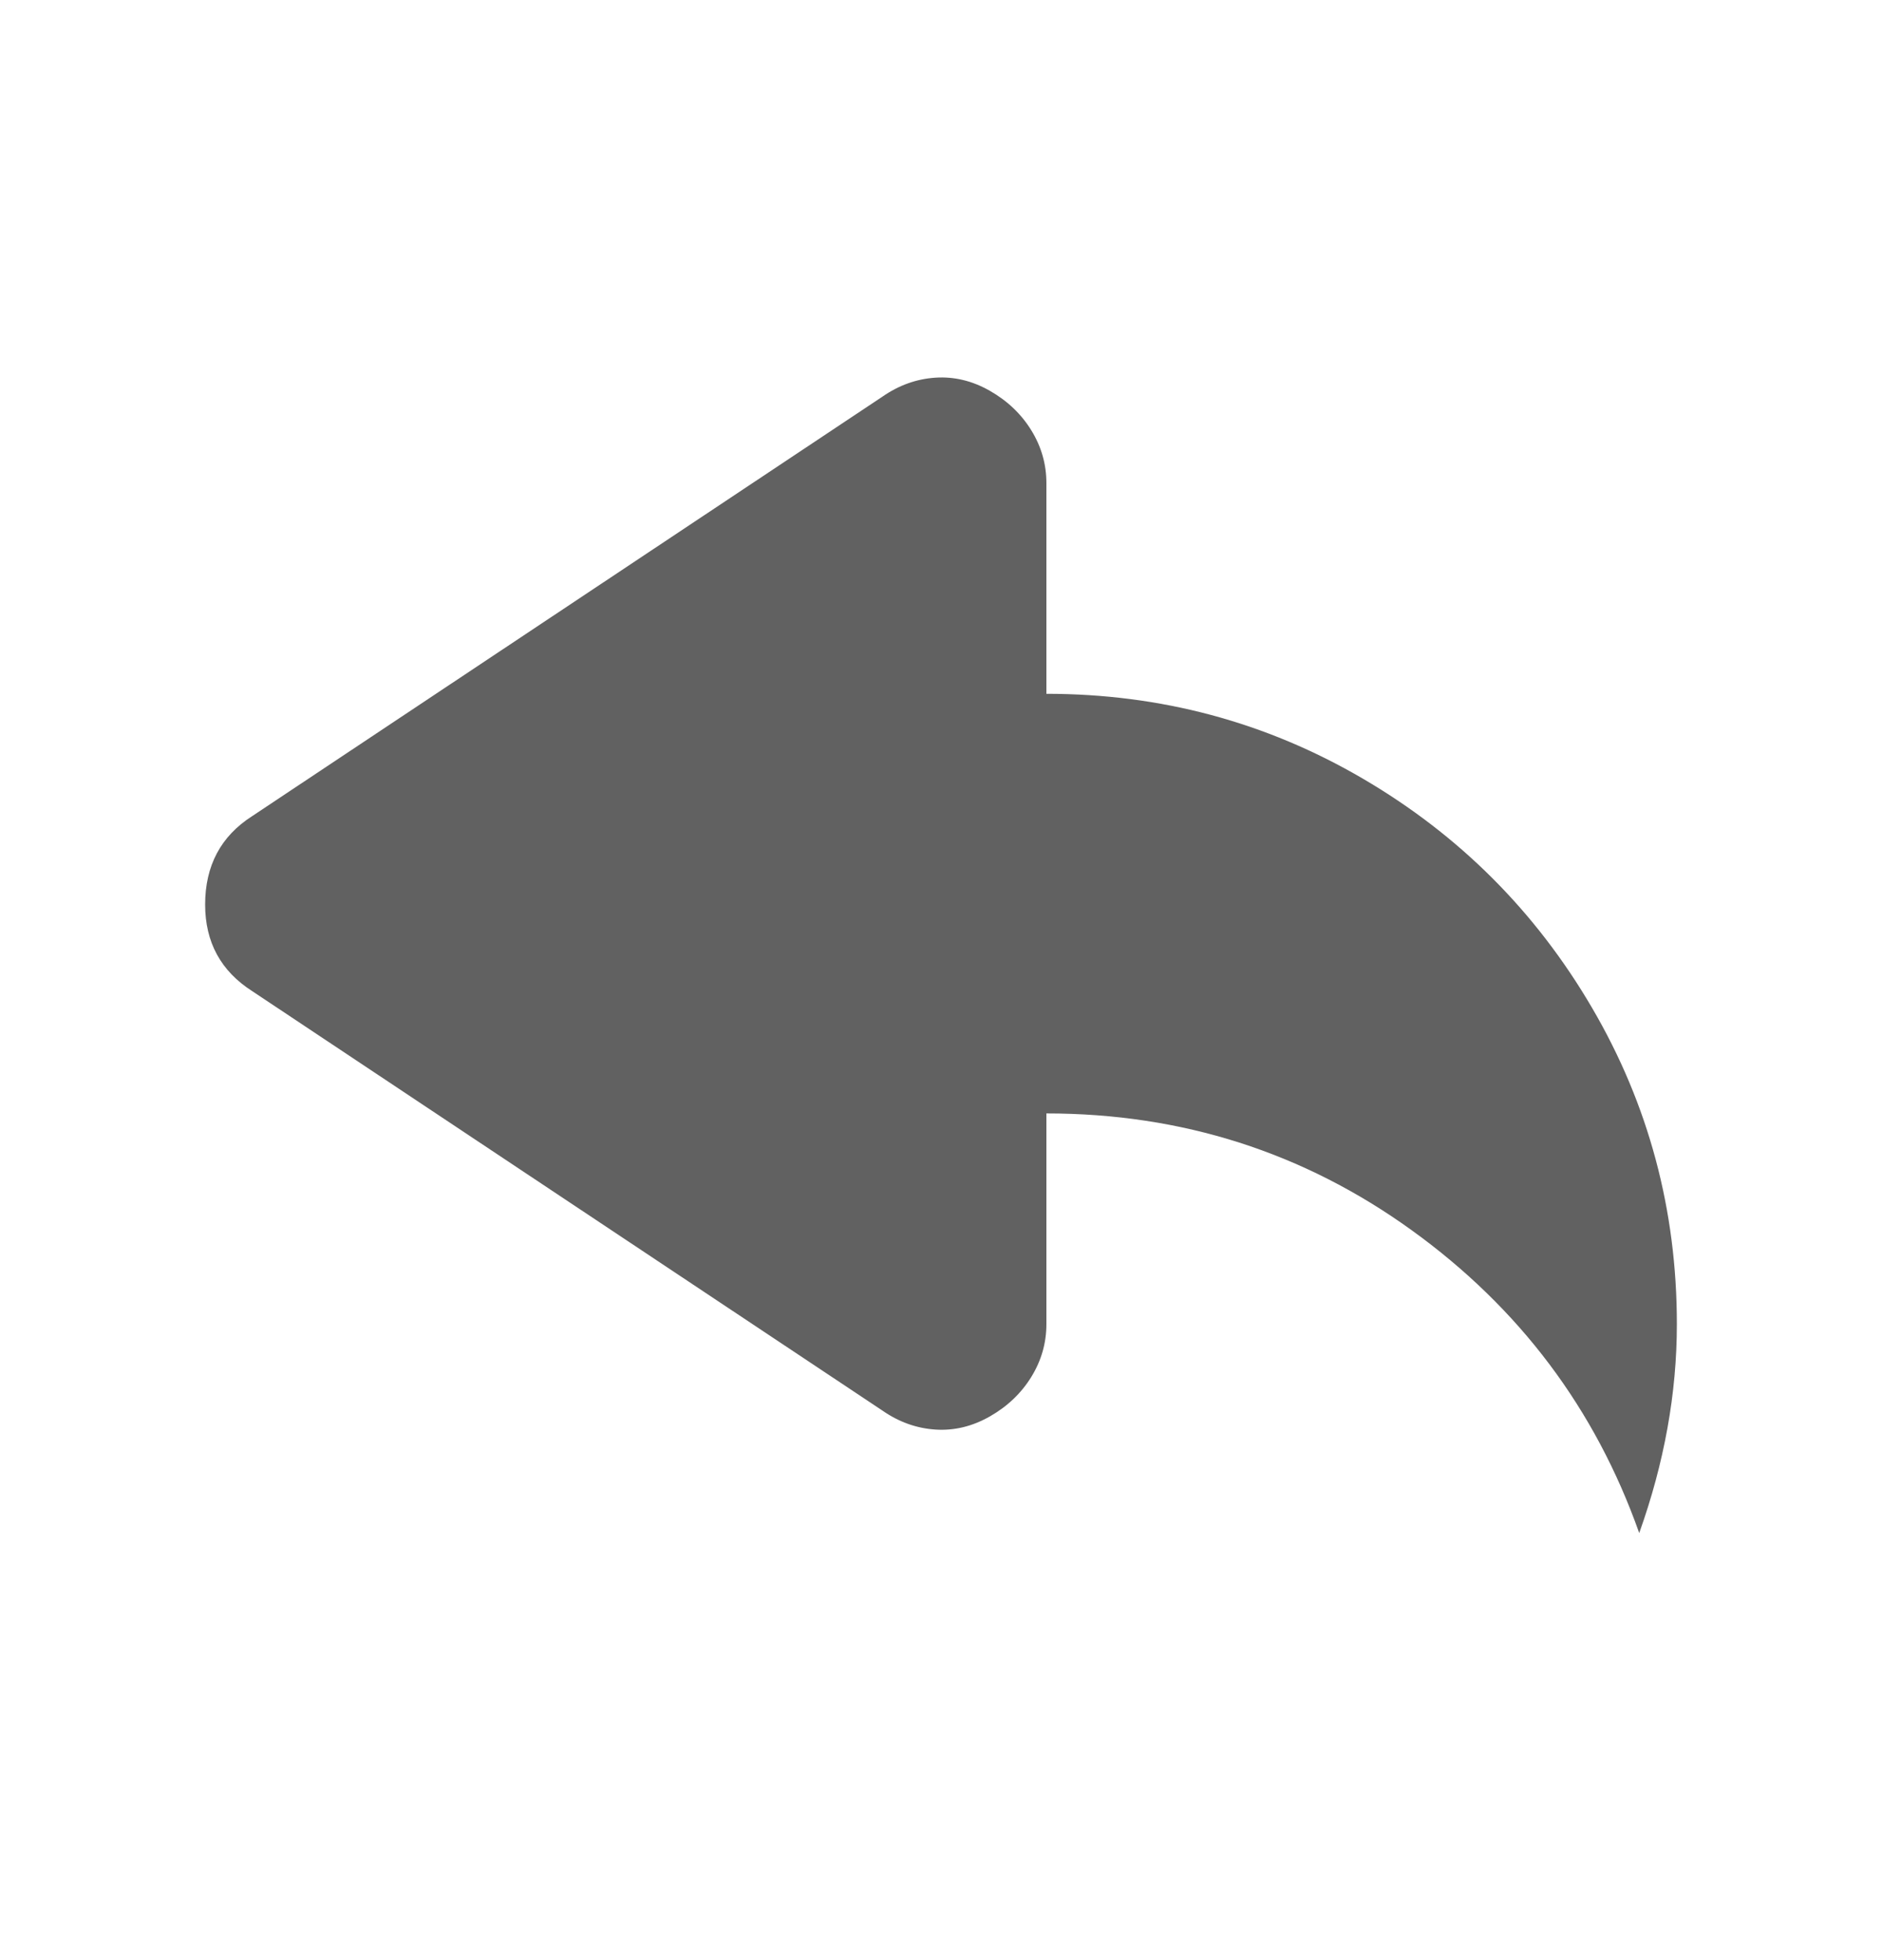 <svg width="24" height="25" viewBox="0 0 24 25" fill="none" xmlns="http://www.w3.org/2000/svg">
<path d="M2.616 11.537C2.616 12.017 2.816 12.385 3.216 12.641L11.256 17.993C11.464 18.137 11.688 18.217 11.928 18.233C12.168 18.249 12.4 18.193 12.624 18.065C12.848 17.937 13.024 17.769 13.152 17.561C13.28 17.353 13.344 17.129 13.344 16.889V14.201C15.072 14.201 16.624 14.697 18 15.689C19.376 16.681 20.344 17.969 20.904 19.553C21.224 18.657 21.384 17.769 21.384 16.889C21.384 15.433 21.024 14.089 20.304 12.857C19.584 11.625 18.608 10.649 17.376 9.929C16.144 9.209 14.8 8.849 13.344 8.849V6.161C13.344 5.921 13.28 5.697 13.152 5.489C13.024 5.281 12.848 5.113 12.624 4.985C12.4 4.857 12.168 4.801 11.928 4.817C11.688 4.833 11.464 4.913 11.256 5.057L3.216 10.409C2.816 10.665 2.616 11.041 2.616 11.537Z" fill="#616161"/>
</svg>
